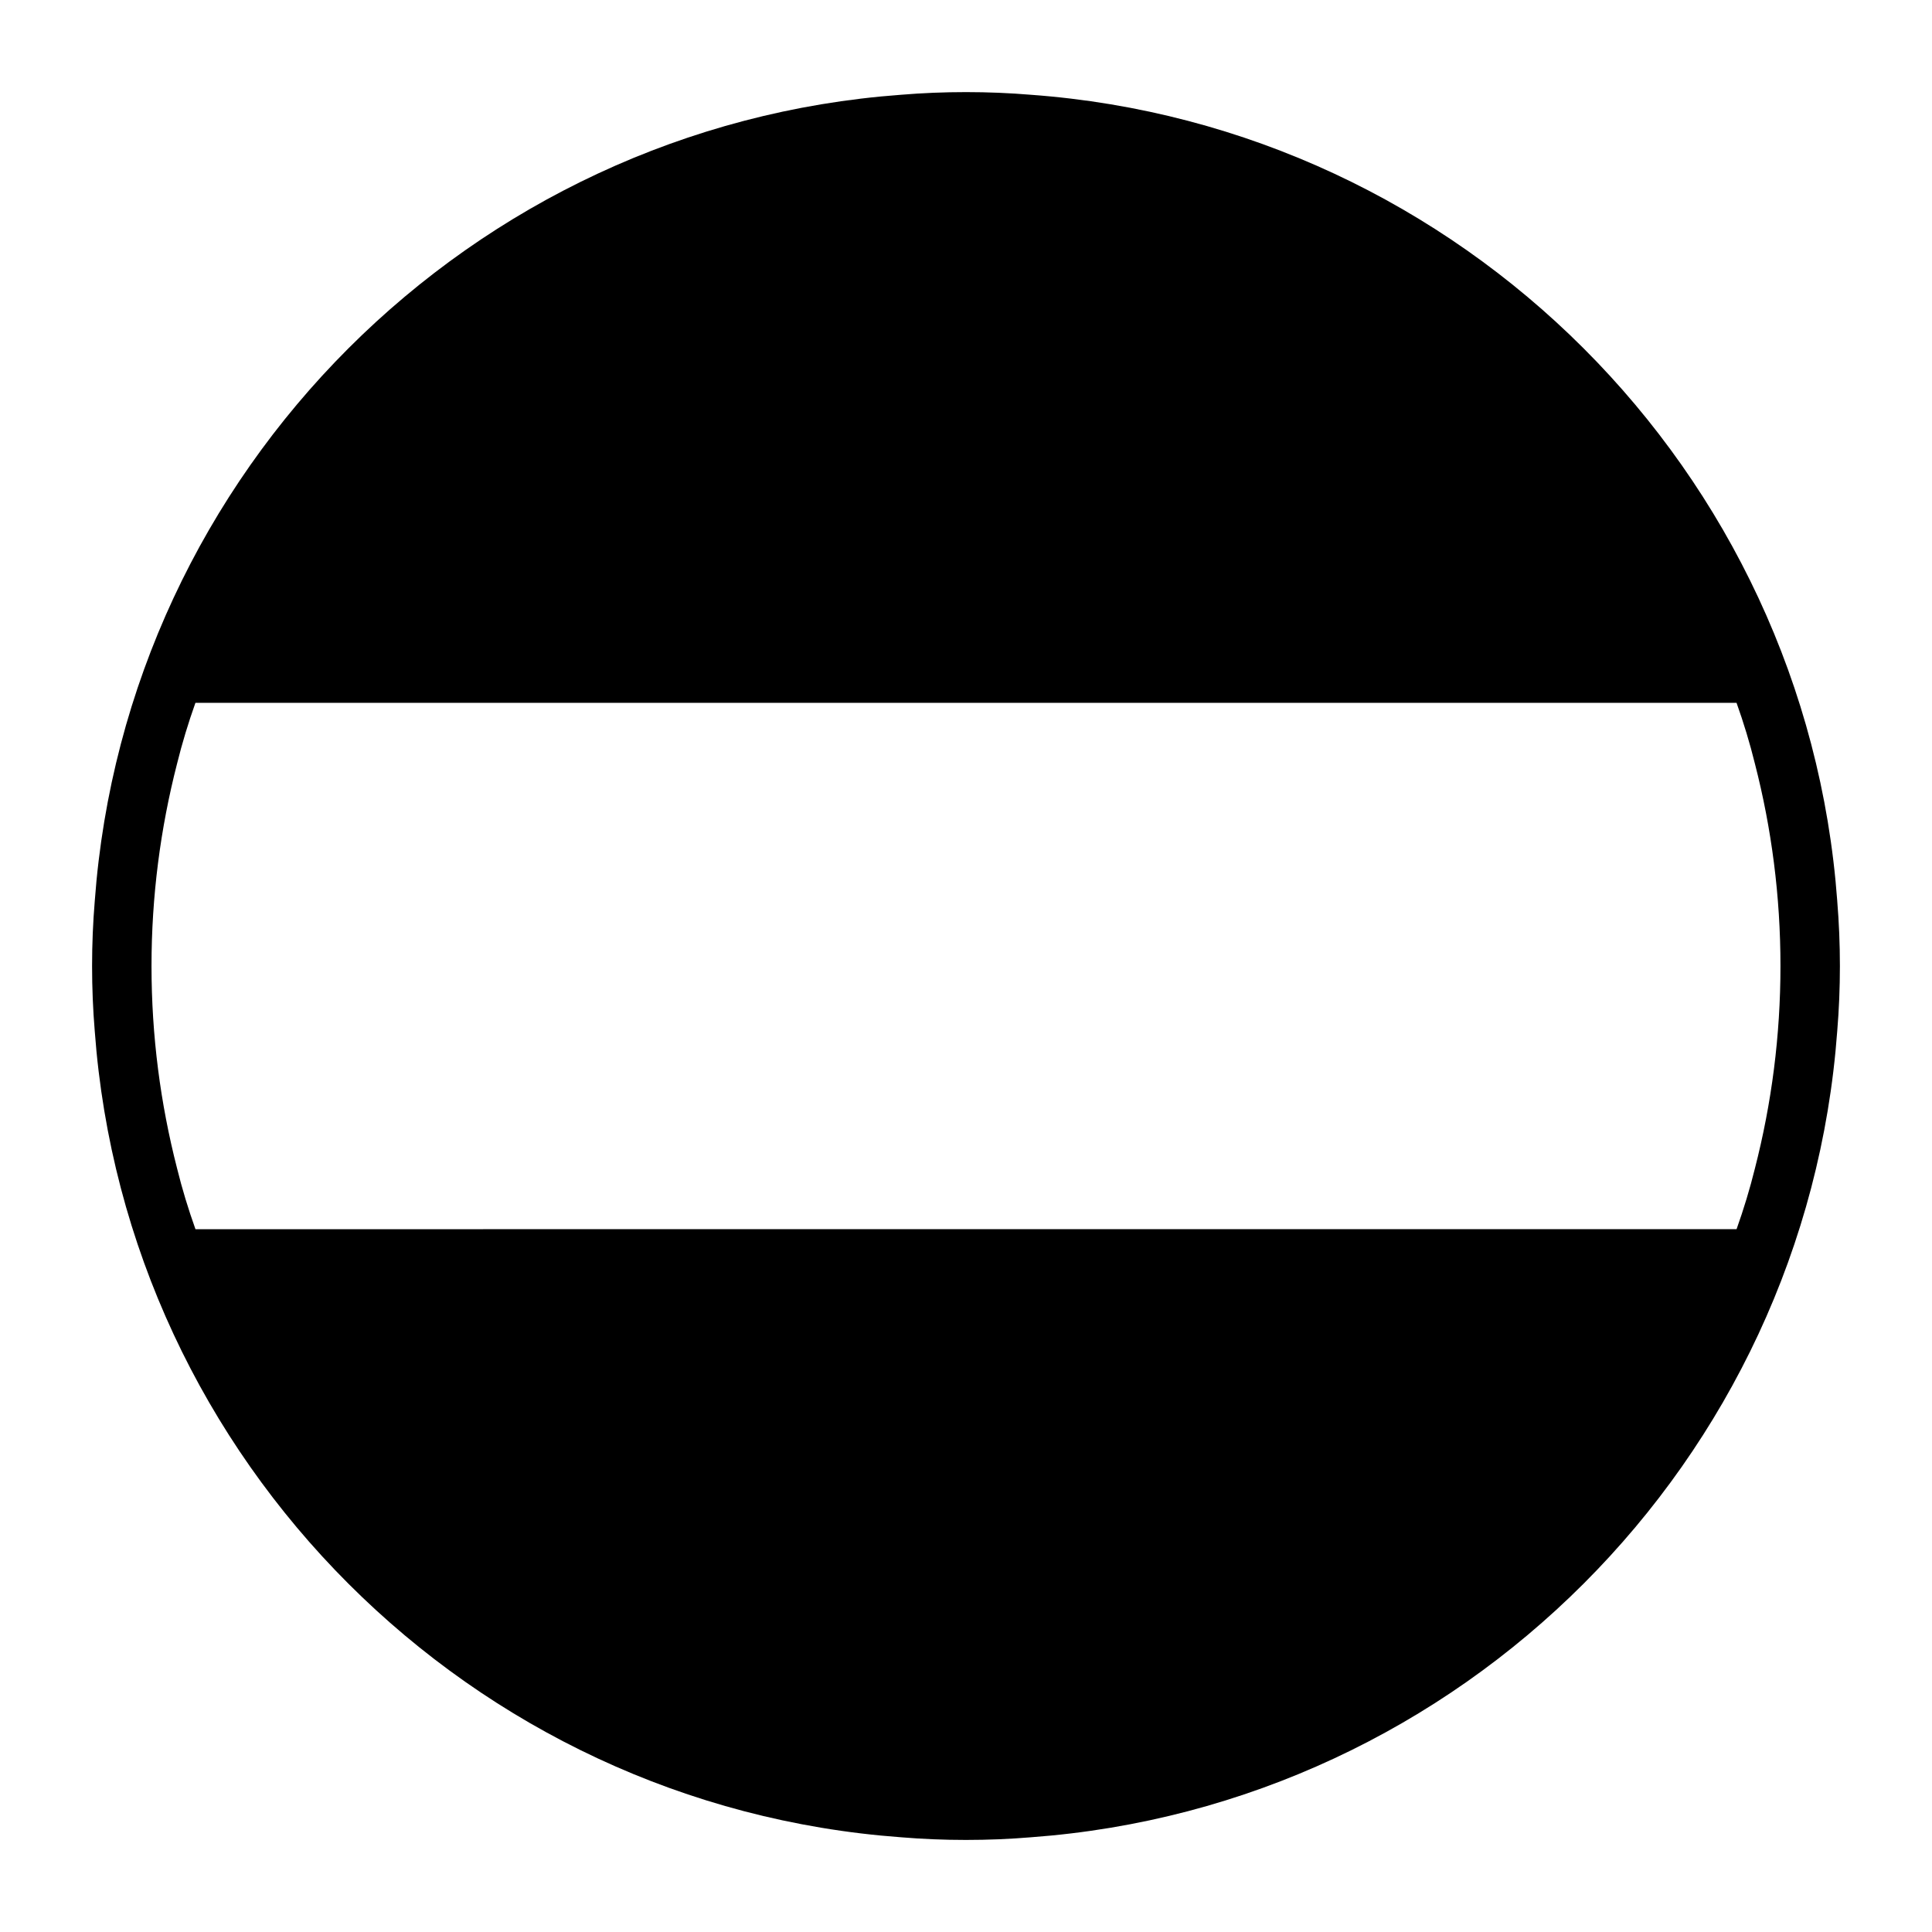 <?xml version="1.0" encoding="UTF-8"?>
<!-- Uploaded to: SVG Repo, www.svgrepo.com, Generator: SVG Repo Mixer Tools -->
<svg fill="#000000" width="800px" height="800px" version="1.1" viewBox="144 144 512 512" xmlns="http://www.w3.org/2000/svg">
 <path d="m630.89 382.76c-8.348-113.98-99.66-205.3-213.65-213.64-5.668-0.473-11.414-0.711-17.238-0.711s-11.57 0.234-17.238 0.707c-113.99 8.348-205.3 99.664-213.65 213.65-0.473 5.668-0.711 11.414-0.711 17.242 0 5.824 0.234 11.57 0.707 17.238 8.348 113.99 99.664 205.3 213.65 213.65 5.676 0.473 11.414 0.707 17.238 0.707 5.824 0 11.57-0.234 17.238-0.707 113.99-8.348 205.3-99.66 213.65-213.65 0.473-5.668 0.707-11.414 0.707-17.238 0-5.828-0.238-11.574-0.707-17.242zm-21.809 70.848c-1.34 5.434-2.992 10.863-4.871 16.137l-408.41 0.004c-1.887-5.277-3.543-10.707-4.879-16.141-4.41-17.16-6.769-35.109-6.769-53.605 0-18.5 2.363-36.449 6.769-53.609 1.34-5.434 2.992-10.863 4.871-16.137h408.41c1.883 5.273 3.535 10.707 4.871 16.137 4.418 17.16 6.769 35.109 6.769 53.609 0 18.496-2.352 36.445-6.762 53.605z"/>
</svg>